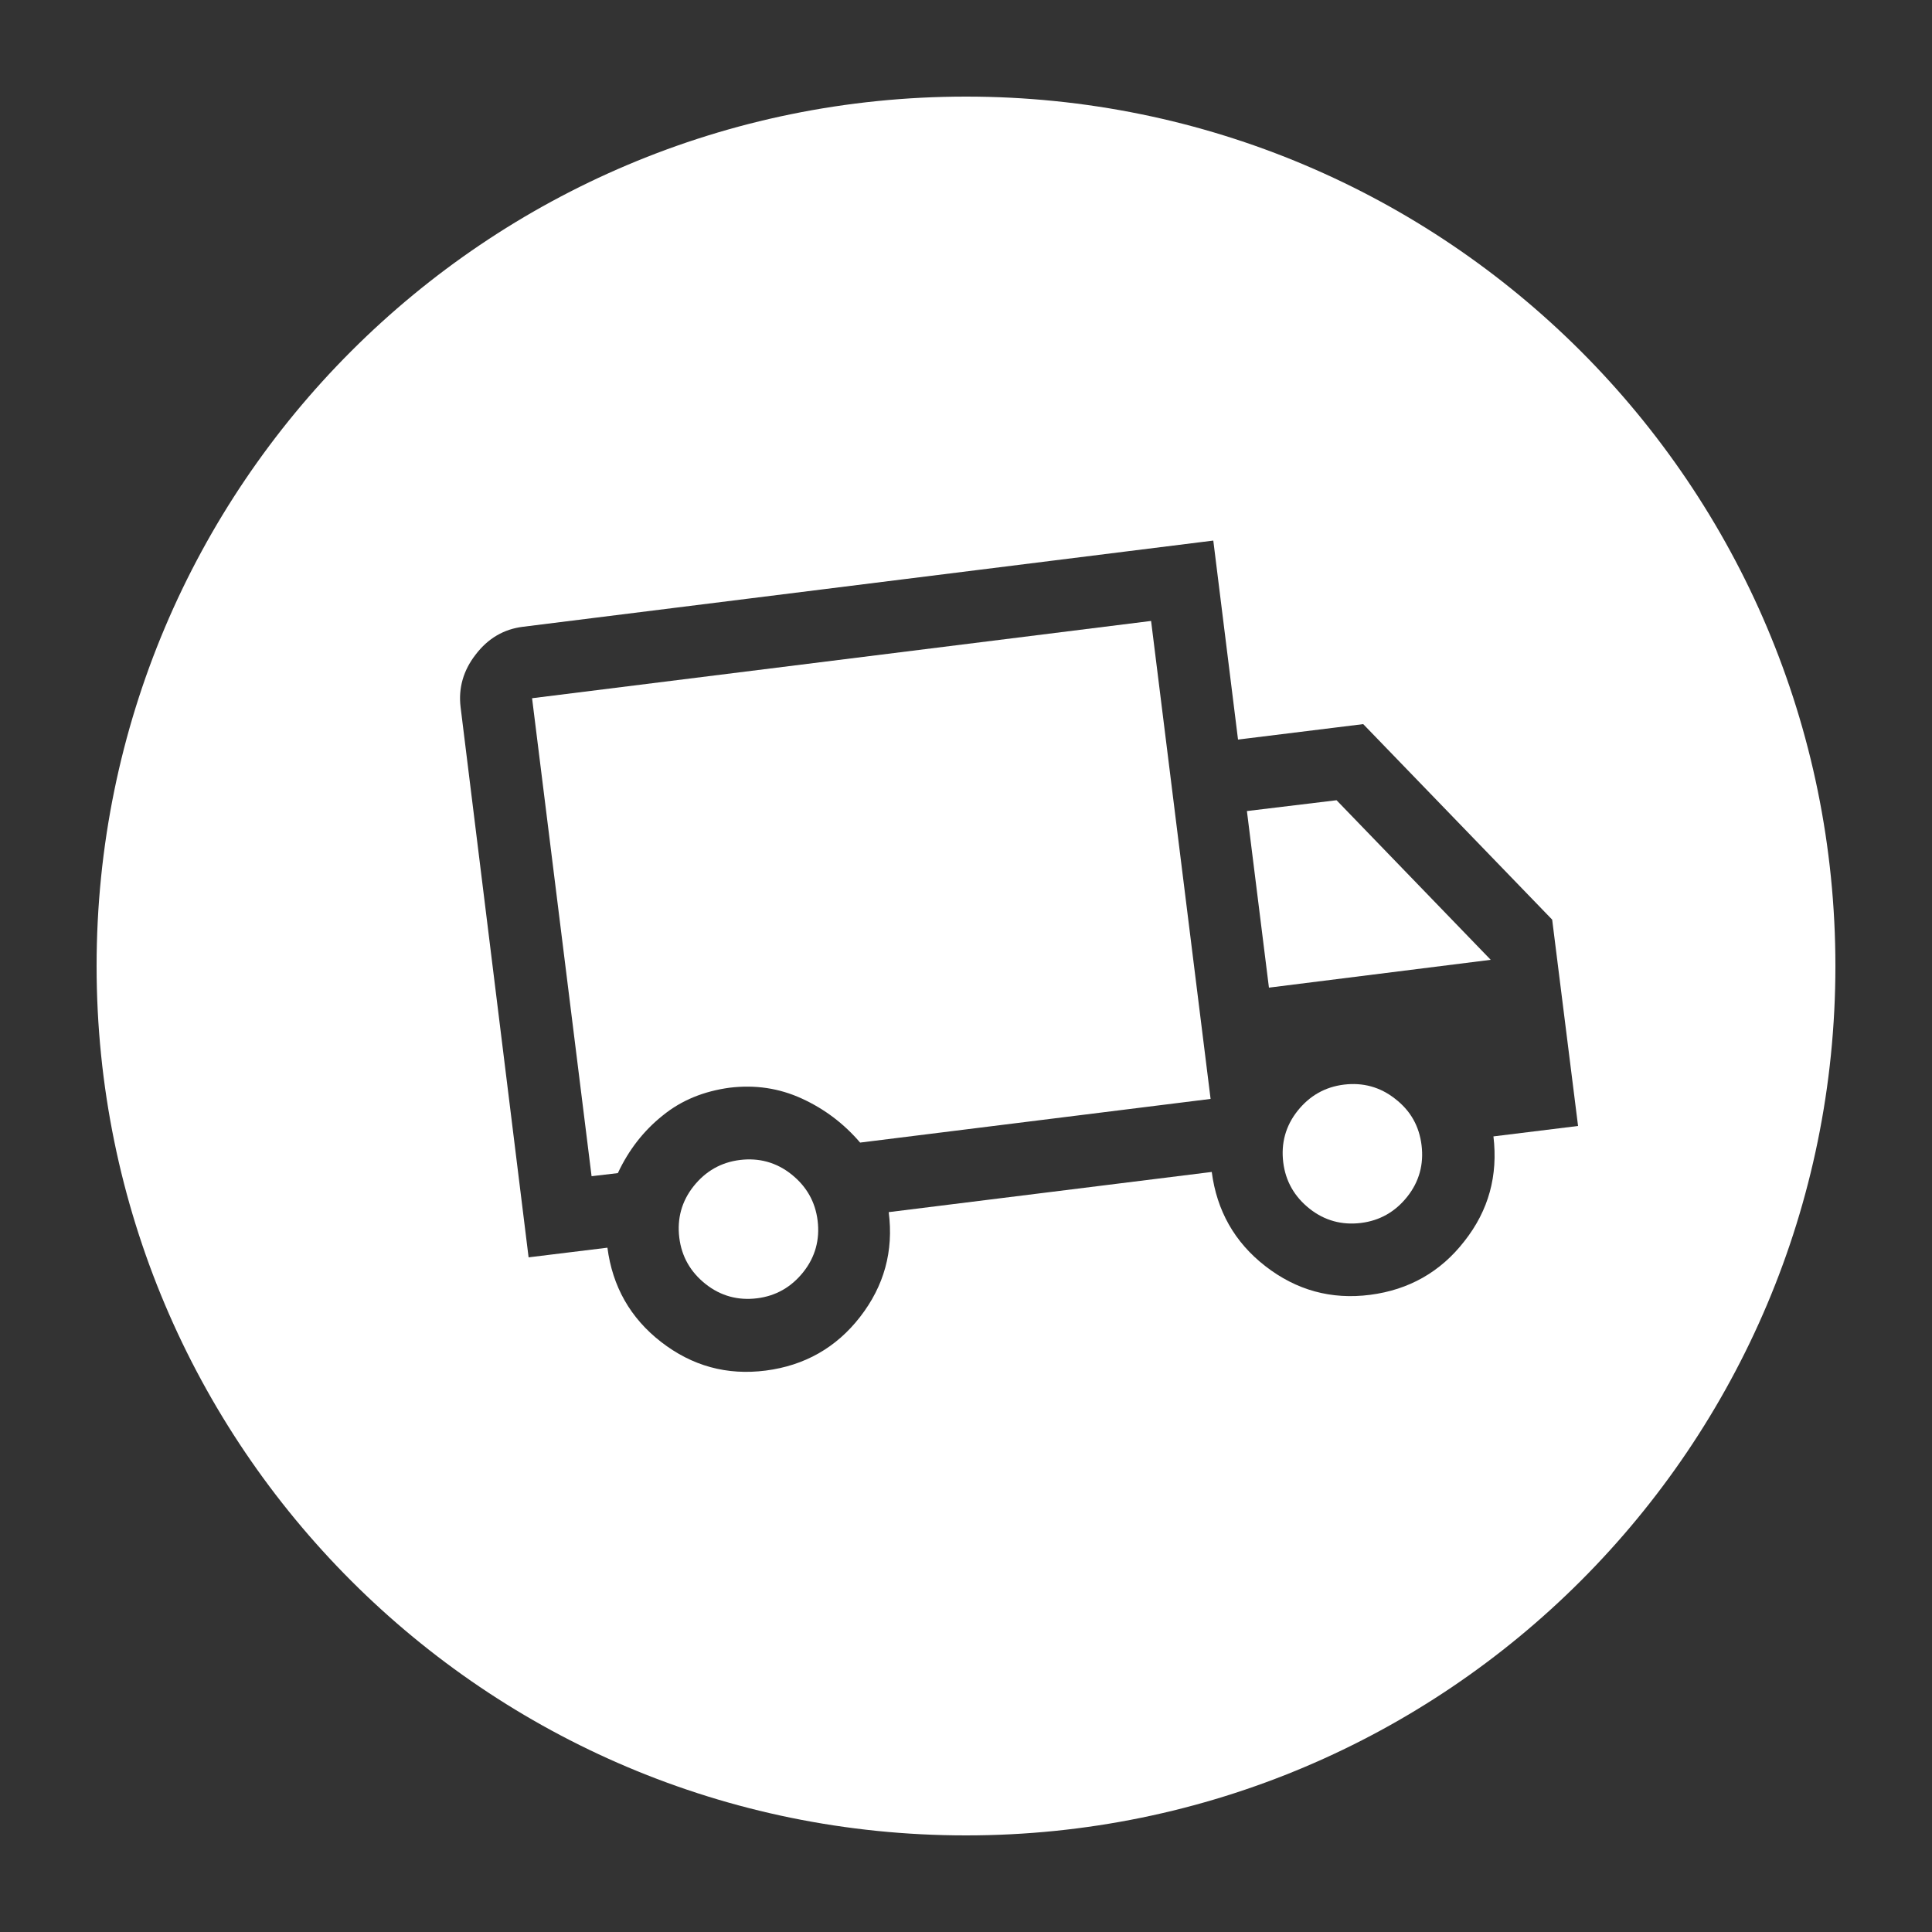 <?xml version="1.0" encoding="utf-8"?>
<!-- Generator: Adobe Illustrator 24.1.2, SVG Export Plug-In . SVG Version: 6.00 Build 0)  -->
<svg version="1.1" id="Calque_1" xmlns="http://www.w3.org/2000/svg" xmlns:xlink="http://www.w3.org/1999/xlink" x="0px" y="0px"
	 viewBox="0 0 50 50" style="enable-background:new 0 0 50 50;" xml:space="preserve">
<rect x="0" y="0" width="50" height="50" fill="#333333" stroke="none"/>
<style type="text/css">
	.st0{fill:#FFFFFF;}
</style>
<g>
	<path class="st0" d="M36.11,28.44c-0.39-0.31-0.84-0.43-1.33-0.37c-0.49,0.06-0.89,0.29-1.2,0.68c-0.31,0.39-0.43,0.84-0.37,1.33
		c0.06,0.49,0.29,0.89,0.68,1.2c0.39,0.31,0.84,0.43,1.33,0.37c0.49-0.06,0.89-0.29,1.2-0.68c0.31-0.39,0.43-0.84,0.37-1.33
		C36.73,29.15,36.51,28.75,36.11,28.44z"/>
	<path class="st0" d="M20.48,30.39c-0.39-0.31-0.84-0.43-1.33-0.37s-0.89,0.29-1.2,0.68c-0.31,0.39-0.43,0.84-0.37,1.33
		c0.06,0.49,0.29,0.89,0.68,1.2c0.39,0.31,0.84,0.43,1.33,0.37s0.89-0.29,1.2-0.68c0.31-0.39,0.43-0.84,0.37-1.33
		C21.1,31.1,20.87,30.7,20.48,30.39z"/>
	<path class="st0" d="M13.77,18.07l1.54,12.37l0.68-0.08c0.28-0.6,0.67-1.1,1.16-1.49c0.49-0.4,1.07-0.63,1.73-0.72
		c0.66-0.08,1.28,0.01,1.87,0.28c0.59,0.27,1.09,0.65,1.51,1.14l9.07-1.13l-1.54-12.37L13.77,18.07z"/>
	<polygon class="st0" points="32.27,20.99 32.84,25.56 38.58,24.84 34.59,20.71 	"/>
	<path class="st0" d="M25,2.5C12.57,2.5,2.5,12.57,2.5,25S12.57,47.5,25,47.5c12.43,0,22.5-10.07,22.5-22.5S37.43,2.5,25,2.5z
		 M37.9,32.12c-0.62,0.8-1.44,1.26-2.44,1.39c-1.01,0.13-1.91-0.12-2.71-0.74c-0.8-0.62-1.26-1.44-1.39-2.44l-8.36,1.04
		c0.13,1.01-0.12,1.91-0.74,2.71c-0.62,0.8-1.44,1.26-2.44,1.39c-1.01,0.13-1.91-0.12-2.71-0.74c-0.8-0.62-1.26-1.44-1.39-2.44
		l-2.04,0.25L11.92,18.3c-0.06-0.49,0.07-0.95,0.39-1.36c0.32-0.42,0.73-0.66,1.23-0.72l17.86-2.23l0.64,5.15l3.24-0.4l4.89,5.06
		l0.67,5.34l-2.19,0.27C38.77,30.42,38.53,31.32,37.9,32.12z"/>
</g>
</svg>
